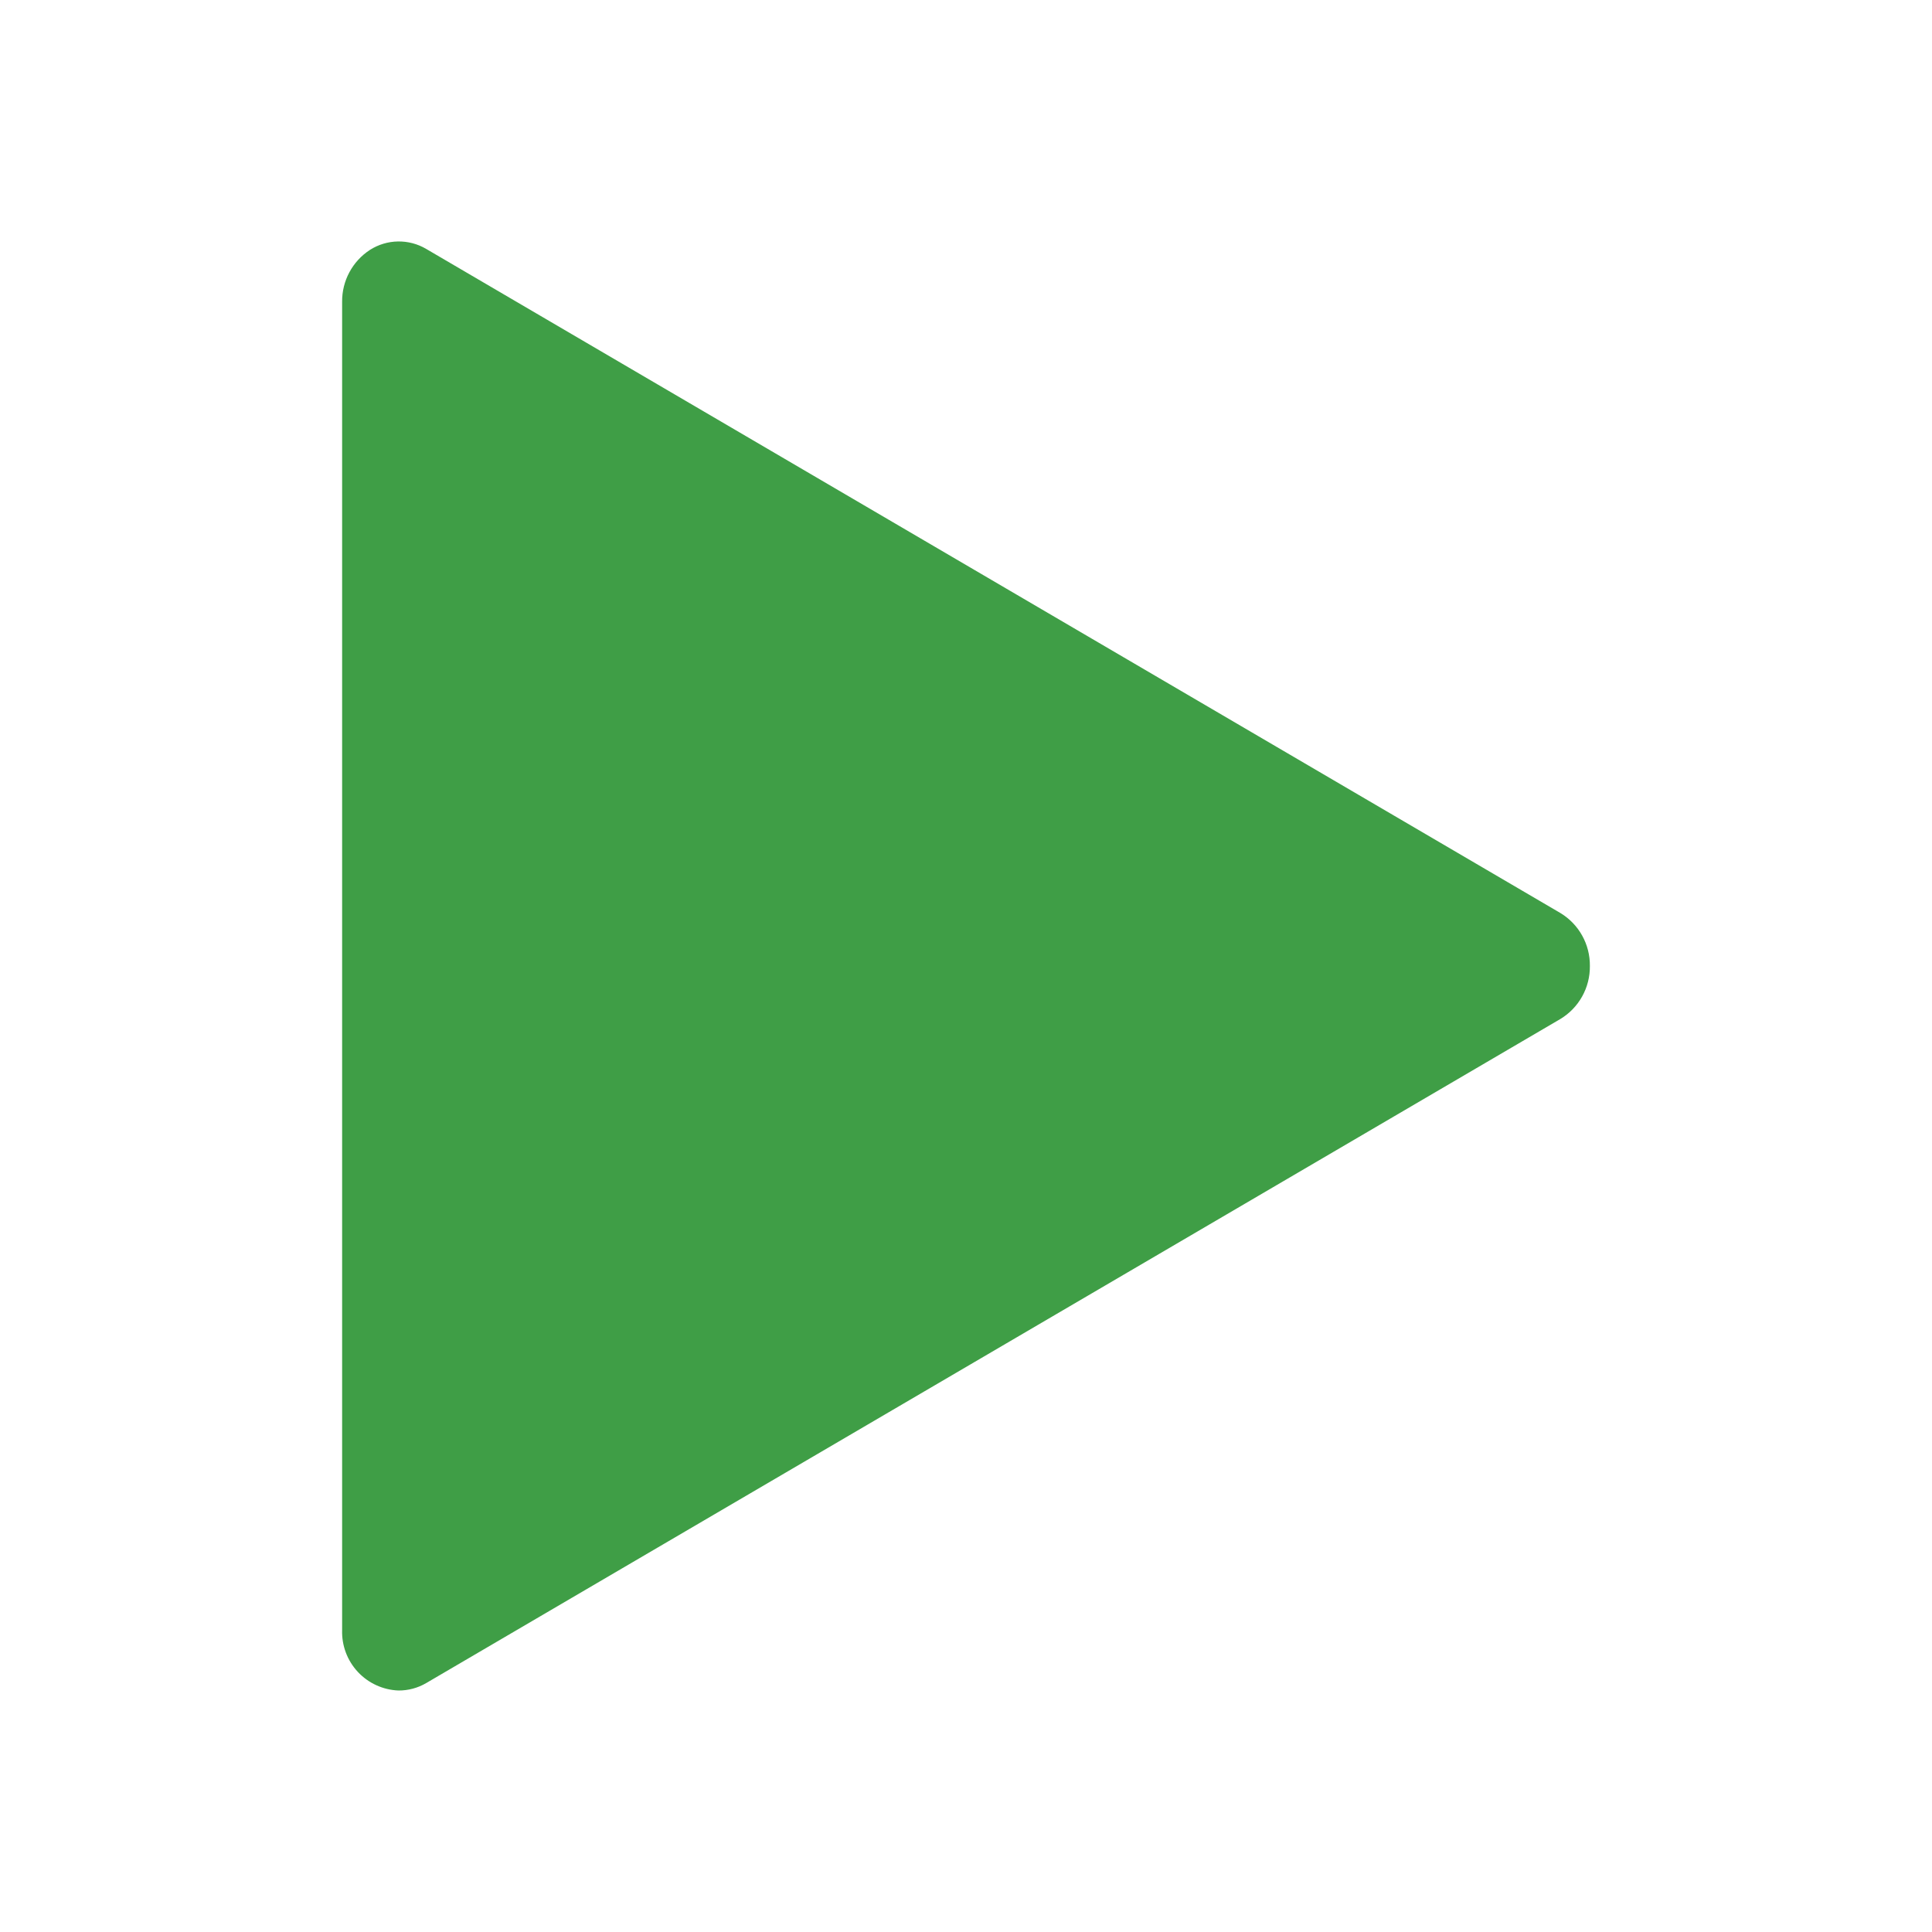 <svg id="Icon-12-Play" xmlns="http://www.w3.org/2000/svg" xmlns:xlink="http://www.w3.org/1999/xlink" width="12" height="12" viewBox="0 0 12 12">
  <defs>
    <clipPath id="clip-path">
      <path id="Path_19" data-name="Path 19" d="M1.1-6.5A.364.364,0,0,1,.75-6.875v-8.25a.38.38,0,0,1,.173-.323.334.334,0,0,1,.349-.006l7.045,4.125A.379.379,0,0,1,8.5-11a.379.379,0,0,1-.183.329L1.272-6.546A.336.336,0,0,1,1.1-6.5Z" transform="translate(-0.75 15.5)" fill="#3f9e46" clip-rule="evenodd"/>
    </clipPath>
  </defs>
  <rect id="Rectangle_32" data-name="Rectangle 32" width="12" height="12" fill="none" opacity="0.1"/>
  <g id="Group_745" data-name="Group 745" transform="translate(2.125 1.5)">
    <g id="Group_11" data-name="Group 11" transform="translate(0)" clip-path="url(#clip-path)">
      <path id="Path_18" data-name="Path 18" d="M-.25-16.529H8.627V-6.312H-.25Z" transform="translate(-0.314 15.912)" fill="#3f9e46"/>
    </g>
  </g>
</svg>
